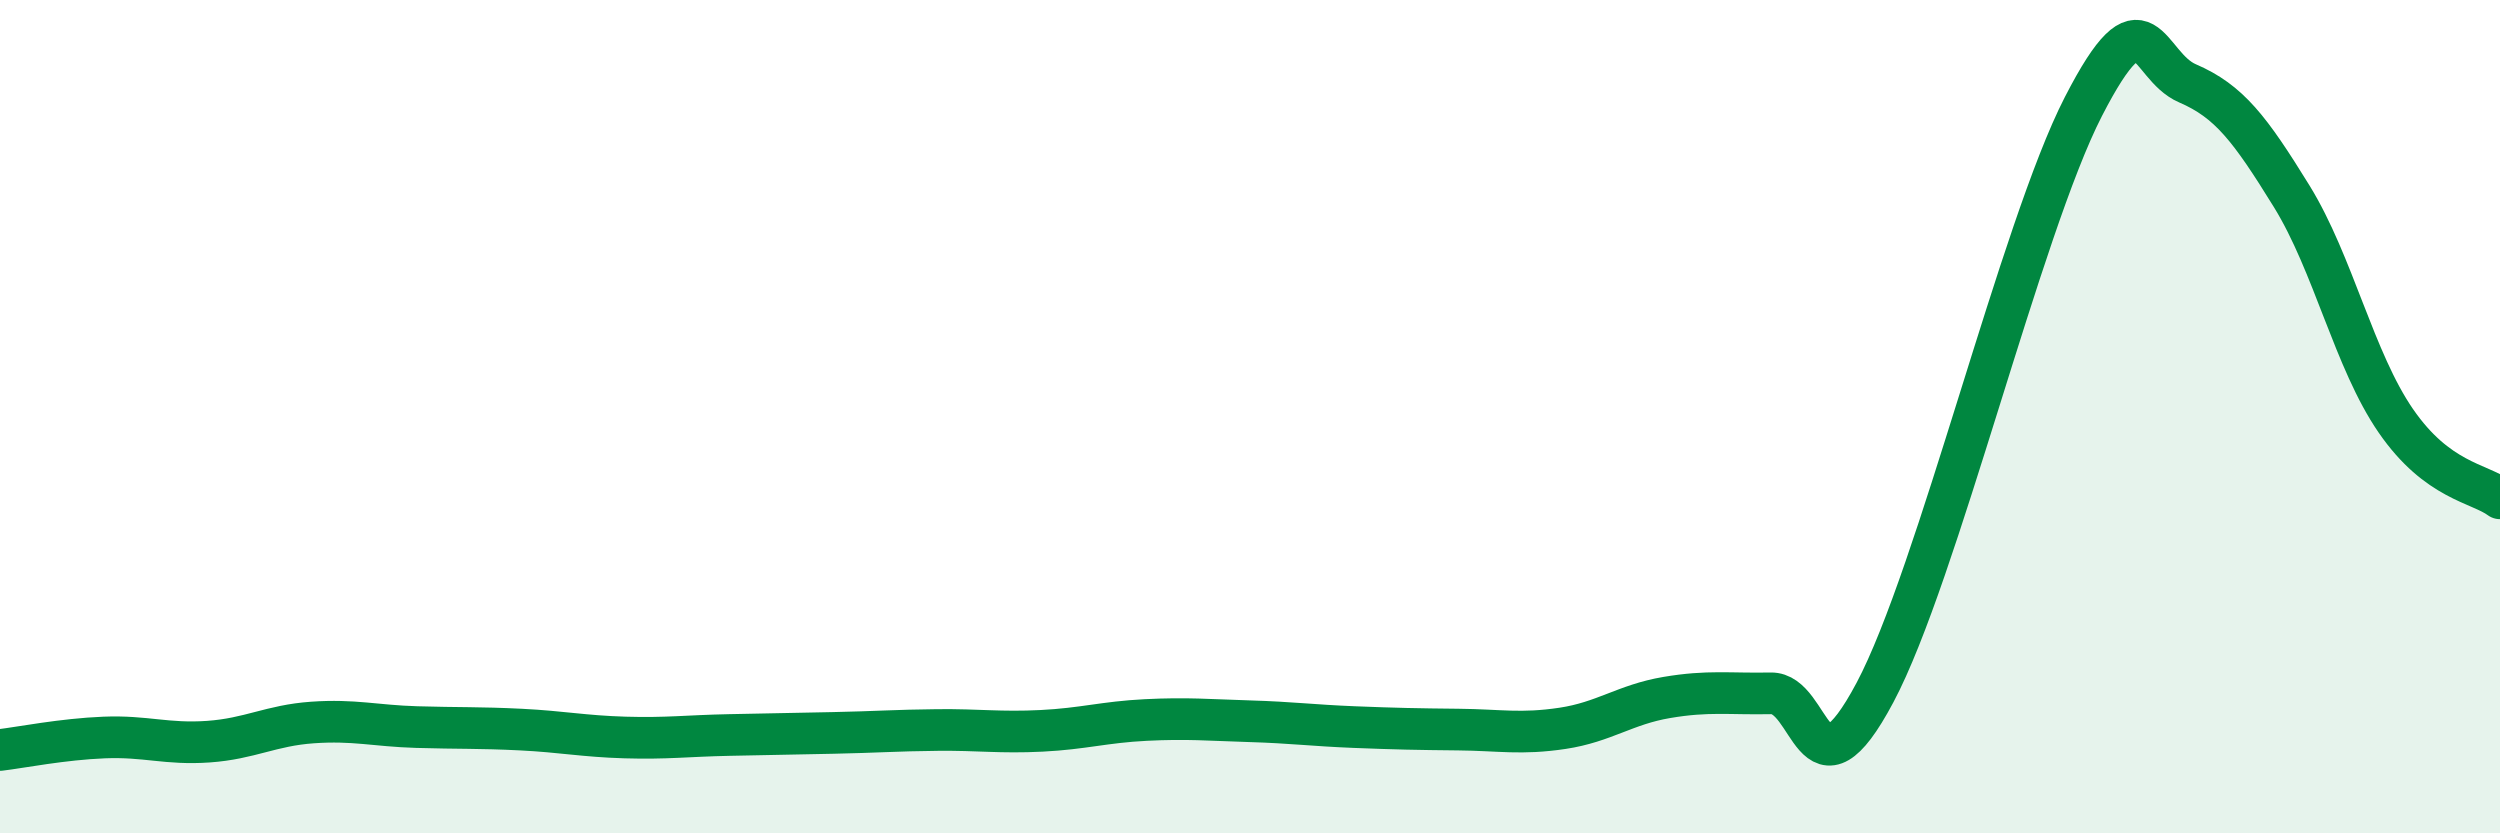 
    <svg width="60" height="20" viewBox="0 0 60 20" xmlns="http://www.w3.org/2000/svg">
      <path
        d="M 0,18 C 0.5,17.94 1.5,17.74 2.5,17.7 C 3.5,17.66 4,17.87 5,17.8 C 6,17.73 6.5,17.41 7.5,17.34 C 8.5,17.27 9,17.42 10,17.45 C 11,17.48 11.5,17.46 12.5,17.51 C 13.5,17.56 14,17.67 15,17.7 C 16,17.73 16.5,17.66 17.5,17.64 C 18.5,17.62 19,17.61 20,17.59 C 21,17.57 21.5,17.53 22.5,17.52 C 23.5,17.51 24,17.59 25,17.54 C 26,17.49 26.5,17.33 27.5,17.28 C 28.5,17.23 29,17.28 30,17.31 C 31,17.34 31.5,17.41 32.5,17.45 C 33.5,17.49 34,17.5 35,17.51 C 36,17.52 36.5,17.63 37.5,17.48 C 38.5,17.33 39,16.91 40,16.74 C 41,16.57 41.5,16.66 42.5,16.64 C 43.5,16.62 43.5,19.44 45,16.62 C 46.5,13.8 48.5,5.48 50,2.56 C 51.5,-0.36 51.5,1.57 52.5,2 C 53.5,2.43 54,3.09 55,4.71 C 56,6.33 56.5,8.65 57.5,10.1 C 58.5,11.55 59.5,11.59 60,11.96L60 20L0 20Z"
        fill="#008740"
        opacity="0.1"
        stroke-linecap="round"
        stroke-linejoin="round"
      />
      <path
        d="M 0,18 C 0.5,17.94 1.5,17.74 2.5,17.7 C 3.5,17.66 4,17.87 5,17.8 C 6,17.73 6.5,17.41 7.5,17.34 C 8.5,17.27 9,17.42 10,17.45 C 11,17.48 11.5,17.46 12.5,17.51 C 13.5,17.56 14,17.67 15,17.7 C 16,17.73 16.5,17.66 17.5,17.64 C 18.5,17.62 19,17.61 20,17.59 C 21,17.57 21.5,17.53 22.5,17.52 C 23.5,17.51 24,17.59 25,17.54 C 26,17.49 26.5,17.33 27.5,17.28 C 28.5,17.23 29,17.28 30,17.31 C 31,17.34 31.5,17.41 32.5,17.45 C 33.5,17.49 34,17.5 35,17.51 C 36,17.52 36.5,17.63 37.5,17.48 C 38.5,17.33 39,16.91 40,16.74 C 41,16.57 41.5,16.66 42.5,16.64 C 43.5,16.62 43.5,19.44 45,16.62 C 46.5,13.8 48.5,5.48 50,2.56 C 51.5,-0.36 51.5,1.57 52.5,2 C 53.5,2.43 54,3.09 55,4.71 C 56,6.33 56.5,8.65 57.5,10.1 C 58.5,11.55 59.5,11.59 60,11.96"
        stroke="#008740"
        stroke-width="1"
        fill="none"
        stroke-linecap="round"
        stroke-linejoin="round"
      />
    </svg>
  